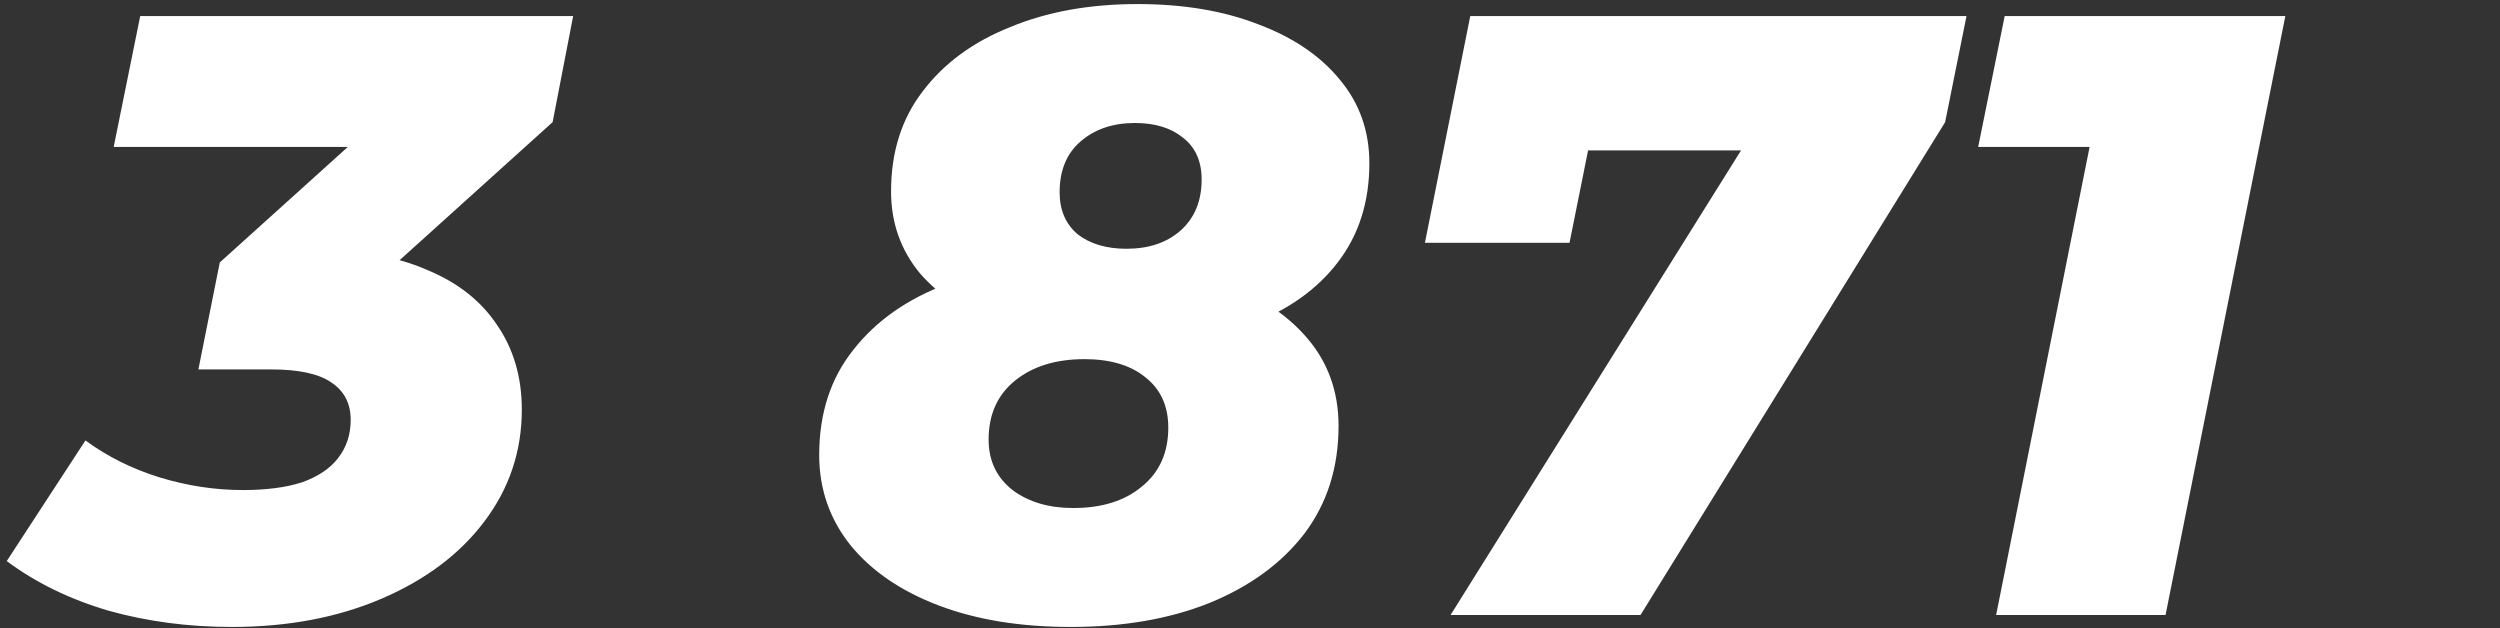 <svg xmlns="http://www.w3.org/2000/svg" width="187" height="47" viewBox="0 0 187 47" fill="none"><rect x="0" y="0" width="187" height="47" fill="#333333" stroke="none"/><g clip-path="url(#clip0_2178_146)"><path d="M17.336 46.896C14.093 46.896 11.021 46.491 8.12 45.68C5.219 44.827 2.68 43.589 0.504 41.968L6.392 32.944C8.013 34.139 9.848 35.056 11.896 35.696C13.987 36.336 16.077 36.656 18.168 36.656C19.917 36.656 21.389 36.464 22.584 36.08C23.779 35.653 24.675 35.056 25.272 34.288C25.912 33.477 26.232 32.517 26.232 31.408C26.232 30.171 25.741 29.232 24.76 28.592C23.821 27.952 22.328 27.632 20.28 27.632H14.84L16.44 19.632L30.84 6.64L31.544 10.992H8.504L10.488 1.2H42.872L41.336 9.136L26.936 22.128L21.176 18.736H23.992C27.107 18.736 29.773 19.227 31.992 20.208C34.253 21.147 35.981 22.512 37.176 24.304C38.413 26.096 39.032 28.208 39.032 30.64C39.032 33.755 38.093 36.549 36.216 39.024C34.381 41.456 31.821 43.376 28.536 44.784C25.251 46.192 21.517 46.896 17.336 46.896ZM80.091 46.896C76.337 46.896 73.052 46.363 70.236 45.296C67.419 44.229 65.222 42.736 63.644 40.816C62.065 38.853 61.276 36.592 61.276 34.032C61.276 30.917 62.129 28.293 63.836 26.16C65.542 23.984 67.889 22.341 70.876 21.232C73.905 20.08 77.361 19.504 81.243 19.504C85.041 19.504 88.347 20.016 91.163 21.04C93.98 22.021 96.177 23.429 97.755 25.264C99.334 27.099 100.124 29.296 100.124 31.856C100.124 34.971 99.27 37.659 97.564 39.92C95.857 42.139 93.489 43.867 90.46 45.104C87.473 46.299 84.017 46.896 80.091 46.896ZM80.284 38C82.417 38 84.124 37.467 85.403 36.4C86.726 35.333 87.388 33.861 87.388 31.984C87.388 30.363 86.811 29.104 85.659 28.208C84.55 27.312 83.035 26.864 81.115 26.864C78.982 26.864 77.254 27.397 75.931 28.464C74.609 29.531 73.948 31.003 73.948 32.88C73.948 34.459 74.545 35.717 75.74 36.656C76.934 37.552 78.449 38 80.284 38ZM84.059 25.776C80.646 25.776 77.617 25.328 74.972 24.432C72.369 23.493 70.321 22.171 68.828 20.464C67.377 18.715 66.651 16.667 66.651 14.32C66.651 11.376 67.441 8.88 69.019 6.832C70.598 4.741 72.774 3.141 75.547 2.032C78.321 0.88 81.499 0.304 85.084 0.304C88.54 0.304 91.569 0.816 94.171 1.84C96.774 2.821 98.801 4.208 100.252 6C101.702 7.749 102.428 9.819 102.428 12.208C102.428 15.109 101.638 17.584 100.06 19.632C98.523 21.637 96.369 23.173 93.596 24.24C90.865 25.264 87.686 25.776 84.059 25.776ZM84.251 18.608C85.915 18.608 87.26 18.16 88.284 17.264C89.35 16.325 89.883 15.045 89.883 13.424C89.883 12.059 89.414 11.013 88.475 10.288C87.579 9.563 86.385 9.2 84.891 9.2C83.228 9.2 81.862 9.669 80.796 10.608C79.772 11.504 79.26 12.763 79.26 14.384C79.26 15.707 79.707 16.752 80.603 17.52C81.542 18.245 82.758 18.608 84.251 18.608ZM108.504 46L133.592 5.872L136.28 11.248H113.56L119.96 5.424L117.4 18.16H106.584L109.976 1.2H147.096L145.496 9.136L122.712 46H108.504ZM149.311 46L157.311 5.936L161.727 10.992H147.967L149.951 1.2H170.943L161.983 46H149.311Z" fill="white"></path></g><defs><clipPath id="clip0_2178_146"><rect width="187" height="47" fill="white"></rect></clipPath></defs></svg>